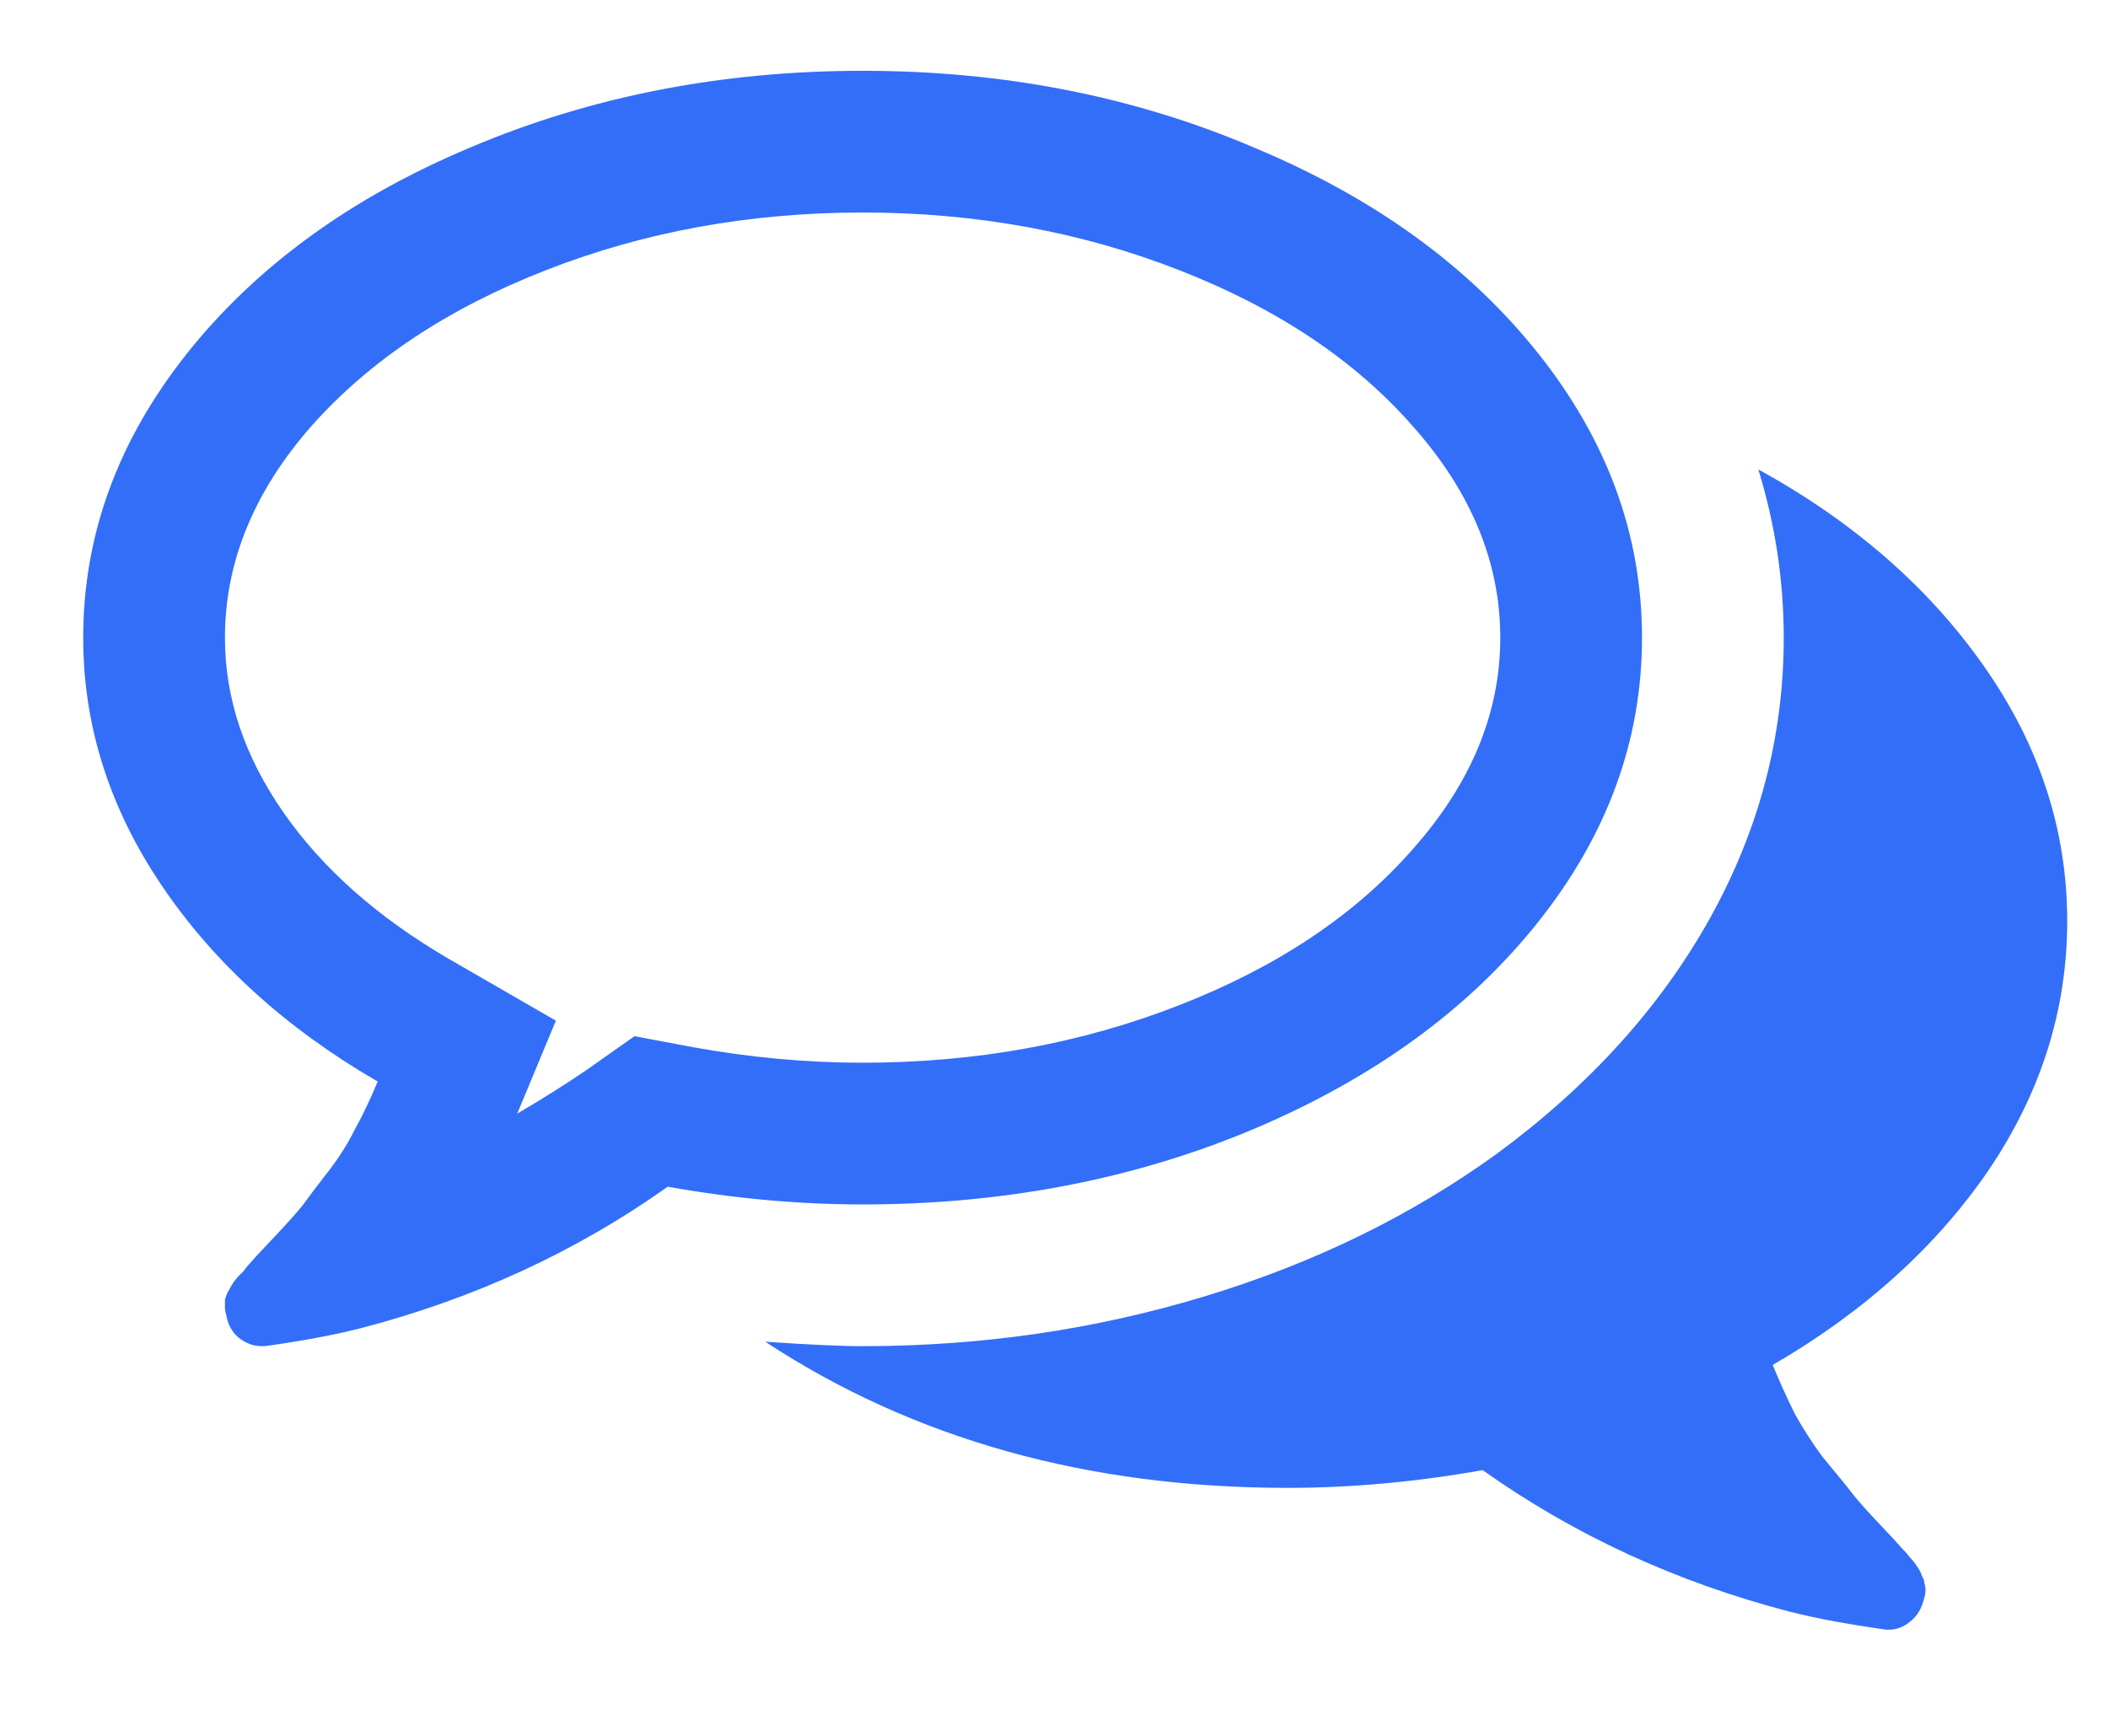 <svg width="17" height="14" viewBox="0 0 17 14" fill="none" xmlns="http://www.w3.org/2000/svg">
<path d="M9.51 2.179C8.718 1.869 7.867 1.714 6.957 1.714C6.046 1.714 5.195 1.869 4.403 2.179C3.611 2.488 2.98 2.908 2.51 3.438C2.046 3.967 1.814 4.536 1.814 5.143C1.814 5.631 1.971 6.101 2.287 6.554C2.602 7.006 3.046 7.399 3.617 7.732L4.483 8.232L4.171 8.982C4.373 8.863 4.558 8.747 4.724 8.634L5.117 8.357L5.59 8.446C6.055 8.53 6.51 8.571 6.957 8.571C7.867 8.571 8.718 8.417 9.51 8.107C10.302 7.798 10.93 7.378 11.394 6.848C11.864 6.318 12.099 5.75 12.099 5.143C12.099 4.536 11.864 3.967 11.394 3.438C10.93 2.908 10.302 2.488 9.51 2.179ZM3.796 1.188C4.766 0.777 5.82 0.571 6.957 0.571C8.093 0.571 9.144 0.777 10.108 1.188C11.079 1.592 11.844 2.146 12.403 2.848C12.963 3.551 13.242 4.315 13.242 5.143C13.242 5.97 12.963 6.735 12.403 7.438C11.844 8.14 11.079 8.696 10.108 9.107C9.144 9.512 8.093 9.714 6.957 9.714C6.445 9.714 5.921 9.667 5.385 9.571C4.647 10.095 3.82 10.476 2.903 10.714C2.689 10.768 2.433 10.816 2.135 10.857H2.108C2.043 10.857 1.98 10.833 1.921 10.786C1.867 10.738 1.835 10.676 1.823 10.598C1.817 10.58 1.814 10.562 1.814 10.545C1.814 10.521 1.814 10.5 1.814 10.482C1.82 10.464 1.826 10.446 1.832 10.429C1.843 10.411 1.852 10.396 1.858 10.384C1.864 10.372 1.873 10.357 1.885 10.339C1.903 10.316 1.915 10.301 1.921 10.295C1.933 10.283 1.948 10.268 1.966 10.25C1.983 10.226 1.995 10.211 2.001 10.205C2.031 10.17 2.099 10.095 2.207 9.982C2.314 9.869 2.391 9.783 2.439 9.723C2.486 9.658 2.552 9.571 2.635 9.464C2.724 9.351 2.799 9.235 2.858 9.116C2.924 8.997 2.986 8.866 3.046 8.723C2.308 8.295 1.727 7.768 1.305 7.143C0.882 6.518 0.671 5.851 0.671 5.143C0.671 4.315 0.951 3.551 1.51 2.848C2.07 2.146 2.832 1.592 3.796 1.188ZM14.296 11.009C14.355 11.152 14.415 11.283 14.474 11.402C14.54 11.521 14.614 11.637 14.698 11.75C14.787 11.857 14.855 11.941 14.903 12C14.951 12.066 15.028 12.155 15.135 12.268C15.242 12.381 15.311 12.455 15.341 12.491C15.347 12.497 15.358 12.509 15.376 12.527C15.394 12.551 15.406 12.566 15.412 12.571C15.424 12.583 15.436 12.598 15.448 12.616C15.466 12.64 15.477 12.658 15.483 12.67C15.489 12.681 15.495 12.696 15.501 12.714C15.513 12.732 15.519 12.75 15.519 12.768C15.525 12.786 15.528 12.804 15.528 12.821C15.528 12.845 15.525 12.866 15.519 12.884C15.501 12.967 15.463 13.033 15.403 13.08C15.344 13.128 15.278 13.149 15.207 13.143C14.909 13.101 14.653 13.054 14.439 13C13.522 12.762 12.695 12.381 11.957 11.857C11.421 11.952 10.897 12 10.385 12C8.772 12 7.367 11.607 6.171 10.821C6.516 10.845 6.778 10.857 6.957 10.857C7.915 10.857 8.835 10.723 9.716 10.455C10.597 10.188 11.382 9.804 12.073 9.304C12.817 8.756 13.388 8.125 13.787 7.411C14.186 6.696 14.385 5.94 14.385 5.143C14.385 4.685 14.317 4.232 14.18 3.786C14.948 4.208 15.555 4.738 16.001 5.375C16.448 6.012 16.671 6.696 16.671 7.429C16.671 8.143 16.46 8.812 16.037 9.438C15.614 10.056 15.034 10.58 14.296 11.009Z" fill="#336EF9"/>
</svg>
